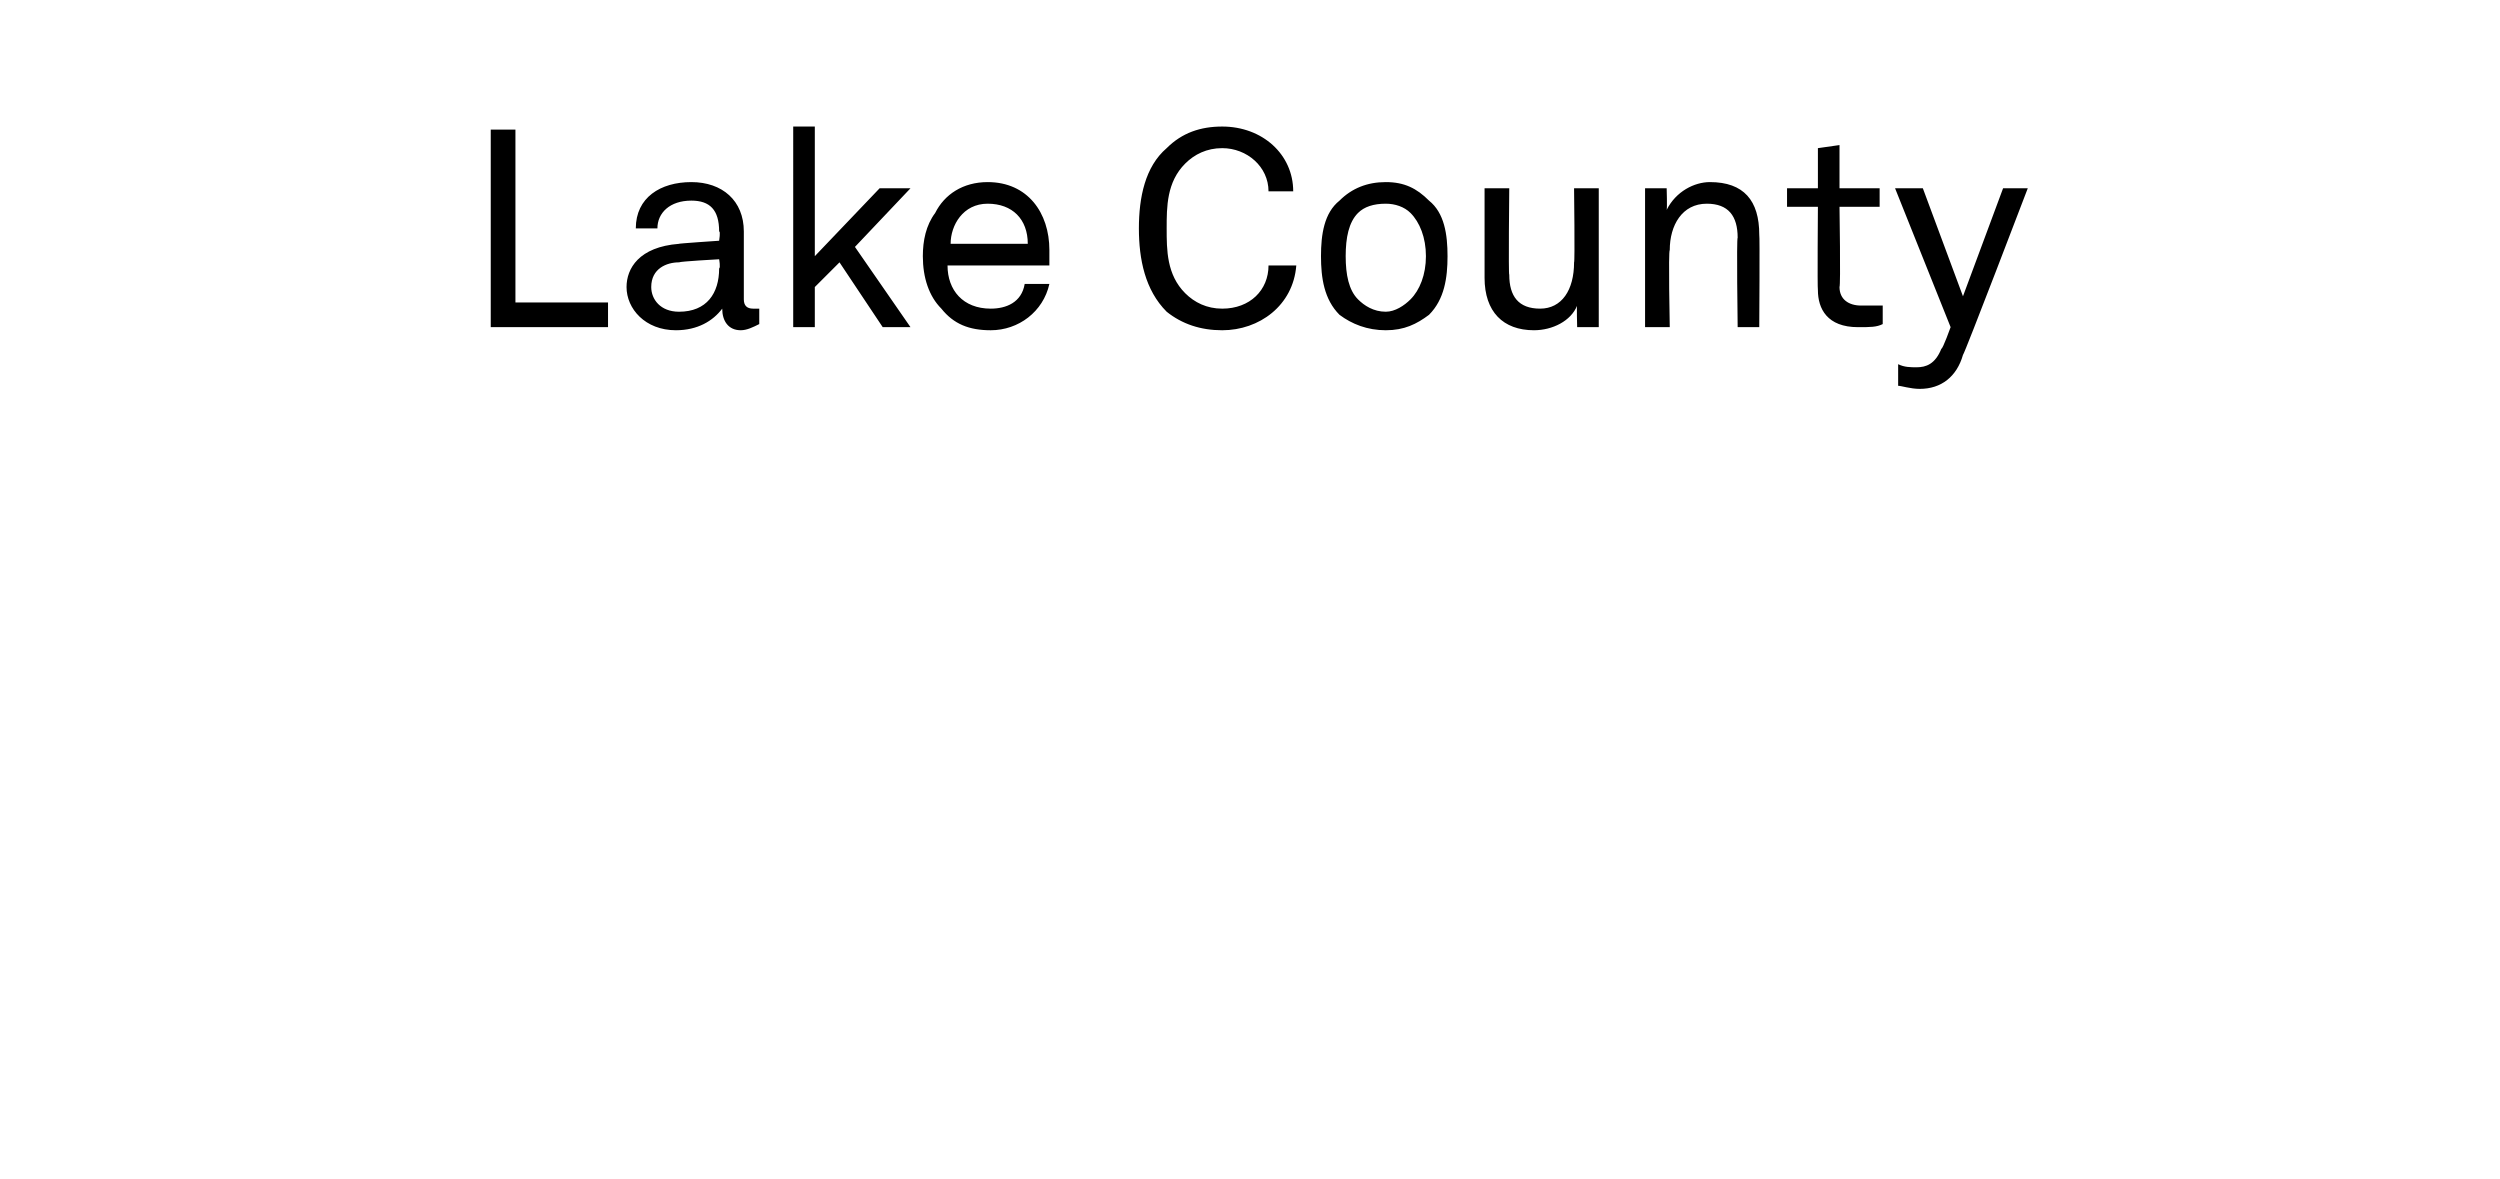 <?xml version="1.0" standalone="no"?><!DOCTYPE svg PUBLIC "-//W3C//DTD SVG 1.1//EN" "http://www.w3.org/Graphics/SVG/1.1/DTD/svg11.dtd"><svg xmlns="http://www.w3.org/2000/svg" version="1.1" width="81px" height="38.2px" viewBox="0 -2 81 38.2" style="top:-2px"><desc>Lake County</desc><defs/><g id="Polygon62173"><path d="m16.7 2.2v5.6h3v.8h-3.8V2.2h.8zm3.6 5.1c0-.6.4-1.3 1.7-1.4c-.04-.01 1.3-.1 1.3-.1c0 0 .05-.31 0-.3c0-.7-.3-1-.9-1c-.7 0-1.1.4-1.1.9h-.7c0-1 .8-1.5 1.8-1.5c1 0 1.7.6 1.7 1.6v2.2c0 .2.1.3.3.3h.2v.5c-.2.1-.4.2-.6.2c-.4 0-.6-.3-.6-.7c-.3.4-.8.7-1.5.7c-1 0-1.6-.7-1.6-1.4zm3-.6c.05-.03 0-.3 0-.3c0 0-1.27.07-1.3.1c-.4 0-.9.2-.9.8c0 .4.3.8.9.8c.9 0 1.3-.6 1.3-1.4zm2.4-4.6h.7v4.2l2.1-2.2h1L27.7 6l1.8 2.6h-.9l-1.4-2.1l-.8.8v1.3h-.7V2.1zM30.5 8c-.4-.4-.6-1-.6-1.7c0-.5.1-1 .4-1.4c.3-.6.9-1 1.7-1c1.3 0 2 1 2 2.2v.5h-3.3c0 .8.5 1.4 1.4 1.4c.5 0 1-.2 1.1-.8h.8c-.2.9-1 1.5-1.9 1.5c-.7 0-1.2-.2-1.6-.7zm2.8-2.1c0-.8-.5-1.3-1.3-1.3c-.8 0-1.2.7-1.2 1.3h2.5zm4.5 2.2c-.7-.7-.9-1.7-.9-2.7c0-1 .2-2 .9-2.6c.5-.5 1.1-.7 1.8-.7c1.3 0 2.3.9 2.3 2.1h-.8c0-.8-.7-1.4-1.5-1.4c-.5 0-.9.2-1.2.5c-.6.6-.6 1.4-.6 2.1c0 .7 0 1.5.6 2.1c.3.3.7.5 1.2.5c.9 0 1.5-.6 1.5-1.4h.9c-.1 1.3-1.2 2.1-2.4 2.1c-.7 0-1.3-.2-1.8-.6zm5.6.1c-.5-.5-.6-1.2-.6-1.9c0-.7.1-1.4.6-1.8c.4-.4.9-.6 1.5-.6c.6 0 1 .2 1.4.6c.5.4.6 1.1.6 1.8c0 .7-.1 1.4-.6 1.9c-.4.3-.8.5-1.4.5c-.6 0-1.1-.2-1.5-.5zm2.3-.5c.3-.3.5-.8.5-1.4c0-.6-.2-1.1-.5-1.4c-.2-.2-.5-.3-.8-.3c-.4 0-.7.1-.9.3c-.3.3-.4.8-.4 1.4c0 .6.1 1.1.4 1.4c.2.2.5.4.9.4c.3 0 .6-.2.8-.4zm2.4-.7V4.1h.8s-.03 2.84 0 2.8c0 .7.3 1.1 1 1.1c.7 0 1.1-.6 1.1-1.5c.03 0 0-2.4 0-2.4h.8v4.5h-.7s-.02-.74 0-.7c-.2.5-.8.8-1.4.8c-1 0-1.6-.6-1.6-1.7zm5.2-2.9h.7s.02.65 0 .7c.3-.6.9-.9 1.4-.9c1.1 0 1.6.6 1.6 1.7c.02 0 0 3 0 3h-.7s-.04-2.89 0-2.9c0-.7-.3-1.1-1-1.1c-.8 0-1.2.7-1.2 1.5c-.05.03 0 2.5 0 2.5h-.8V4.1zm5.6 3.3c-.02-.05 0-2.7 0-2.7h-1v-.6h1V2.8l.7-.1v1.4h1.3v.6h-1.3s.04 2.56 0 2.6c0 .4.3.6.7.6h.7v.6c-.2.1-.4.1-.8.1c-1 0-1.3-.6-1.3-1.2zm2.6 3.1v-.7c.2.1.4.1.6.1c.3 0 .6-.1.8-.6c.05 0 .3-.7.3-.7l-1.8-4.5h.9l1.3 3.5l1.3-3.5h.8s-2.05 5.37-2.1 5.4c-.2.7-.7 1.1-1.4 1.1c-.3 0-.6-.1-.7-.1z" stroke="none" fill="#000"/></g></svg>